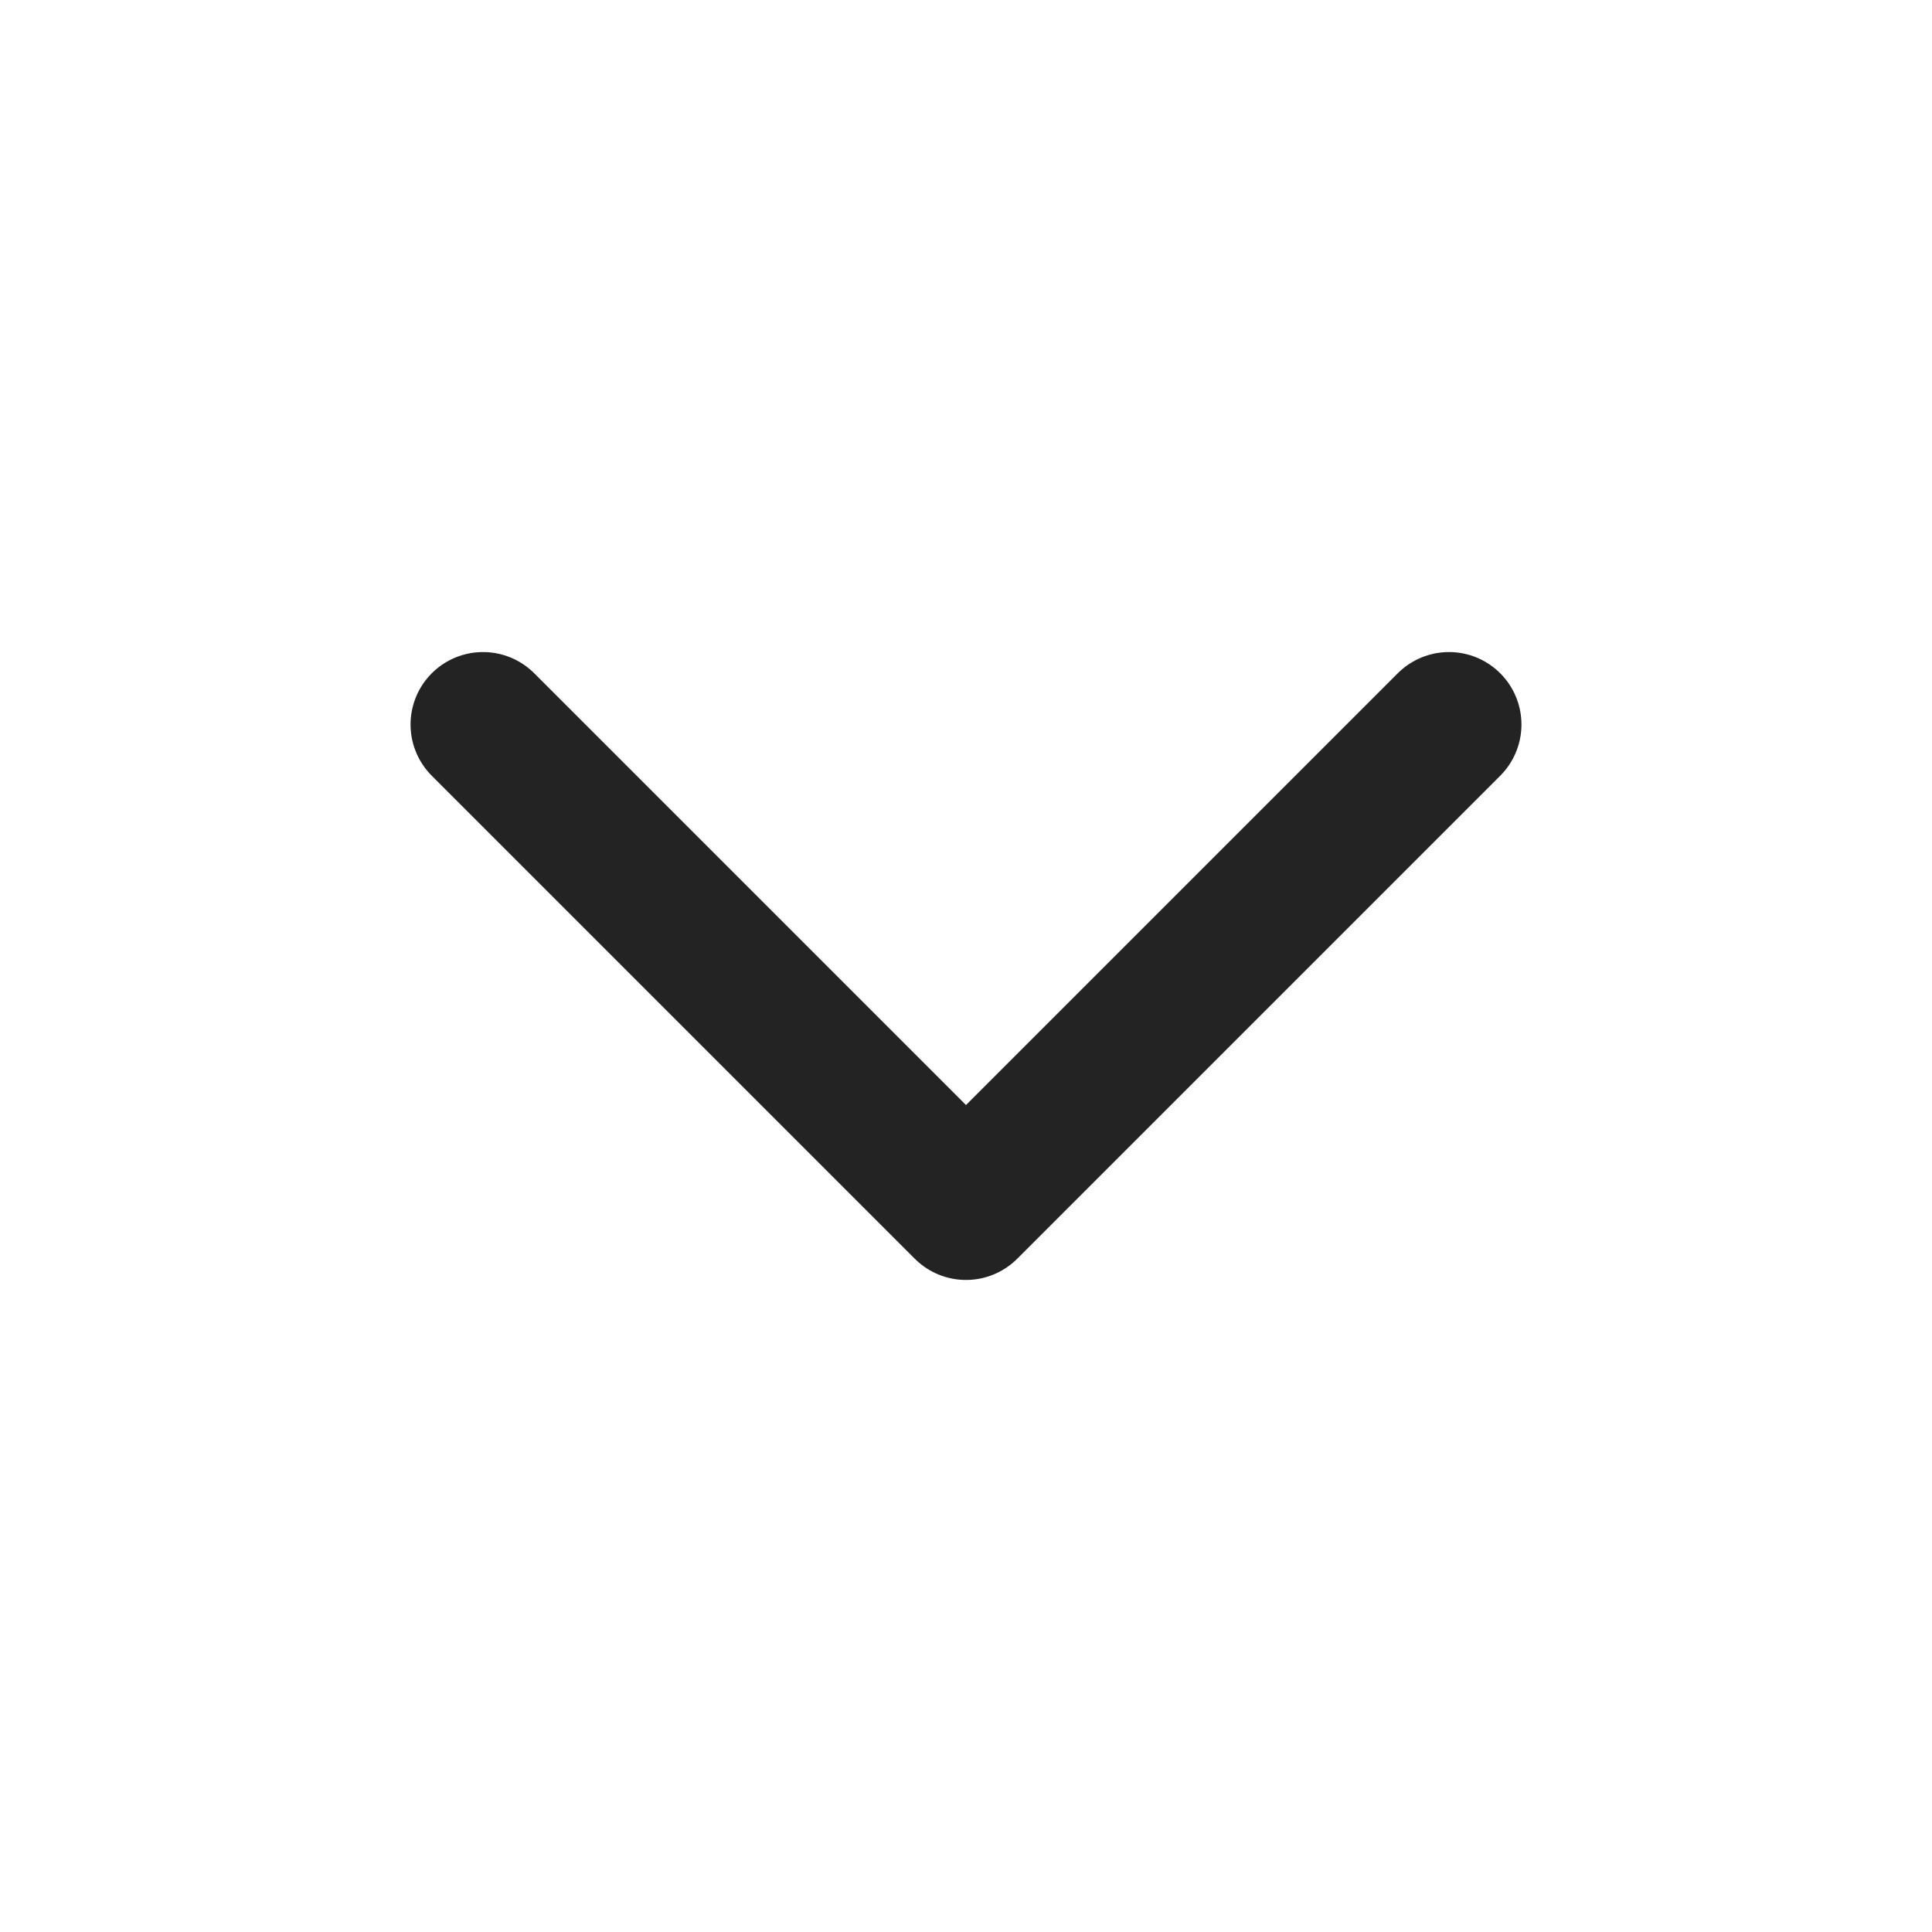 <svg width="20" height="20" viewBox="0 0 20 20" fill="none" xmlns="http://www.w3.org/2000/svg">
<g clip-path="url(#clip0_2001_1436)">
<path d="M5 7.5L10 12.5L15 7.5" stroke="#242323" stroke-width="1.5" stroke-linecap="round" stroke-linejoin="round"/>
</g>
<defs>
<clipPath id="clip0_2001_1436">
<rect width="20" height="20" fill="white"/>
</clipPath>
</defs>
</svg>
